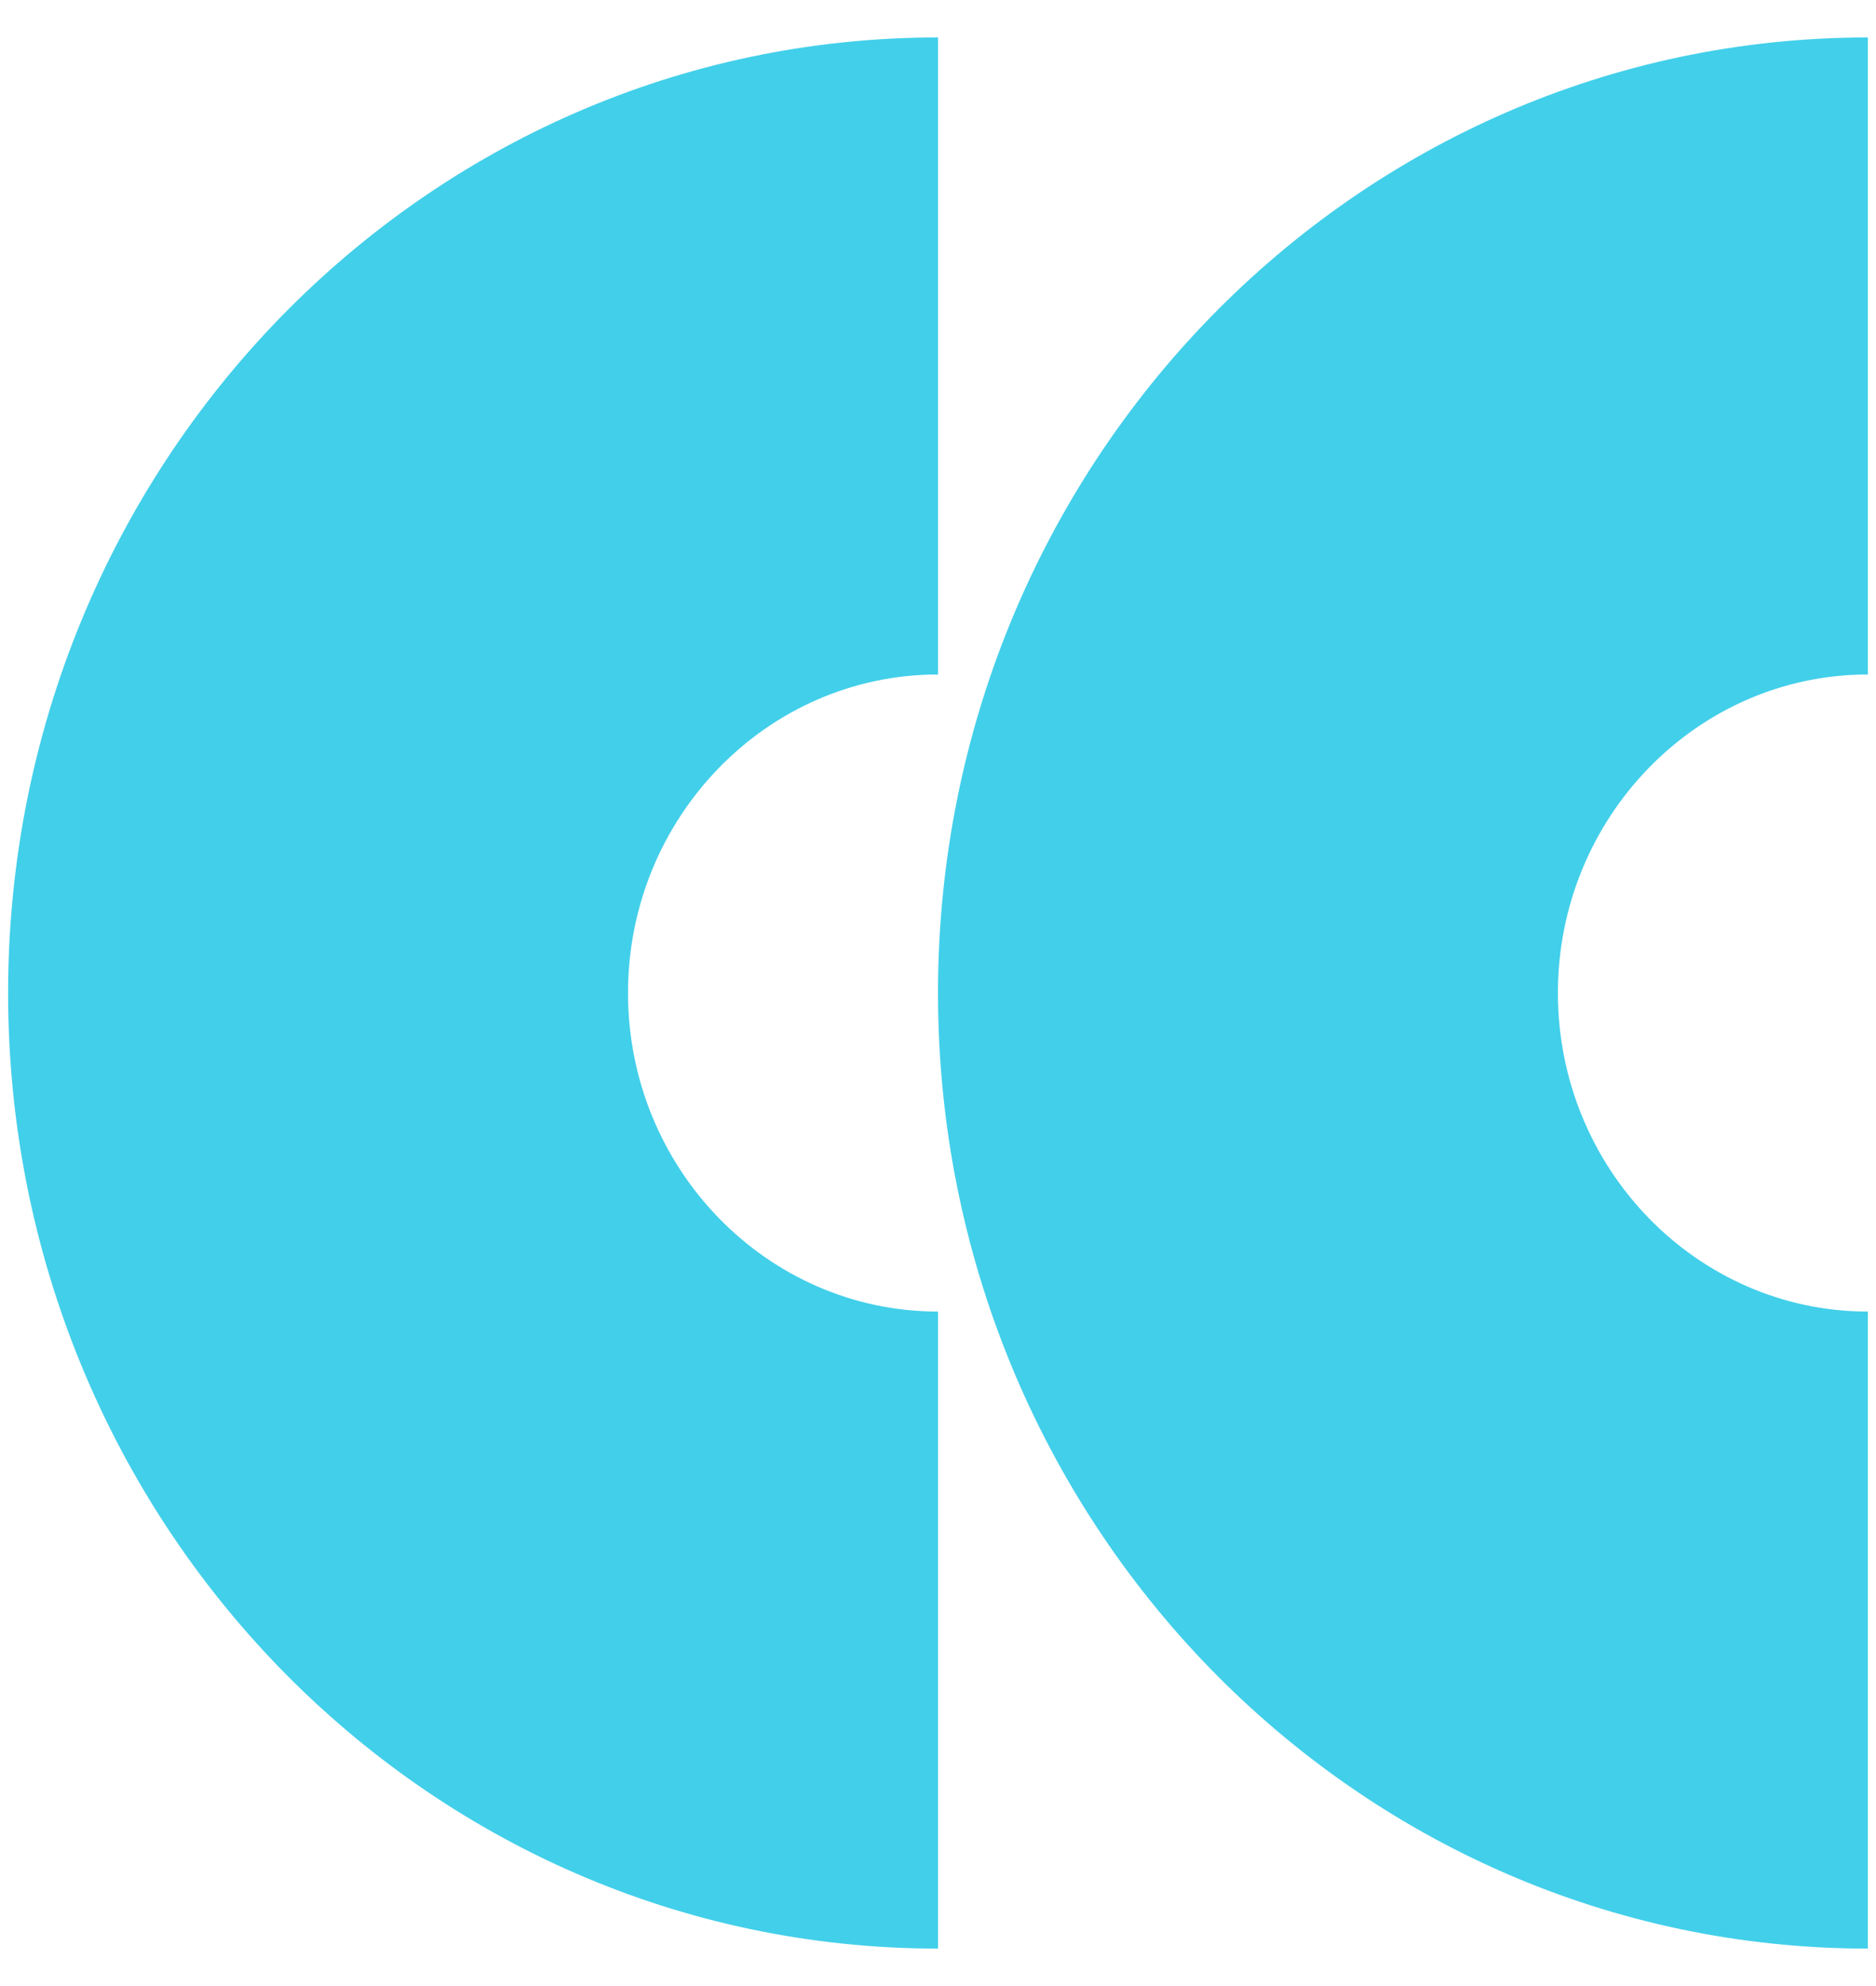 <?xml version="1.0" encoding="UTF-8"?> <svg xmlns="http://www.w3.org/2000/svg" width="34" height="36" viewBox="0 0 34 36" fill="none"><path d="M17 18C17 27.566 24.546 35.321 33.853 35.321V23.774C30.756 23.774 28.235 21.184 28.235 18C28.235 14.816 30.756 12.226 33.853 12.226V0.679C24.546 0.679 17 8.434 17 18Z" fill="#42CFEA"></path><path d="M11.382 18C11.382 14.816 13.902 12.226 17 12.226V0.679C7.692 0.679 0.147 8.434 0.147 18C0.147 27.566 7.692 35.321 17 35.321V23.774C13.902 23.774 11.382 21.184 11.382 18Z" fill="#42CFEA"></path></svg> 